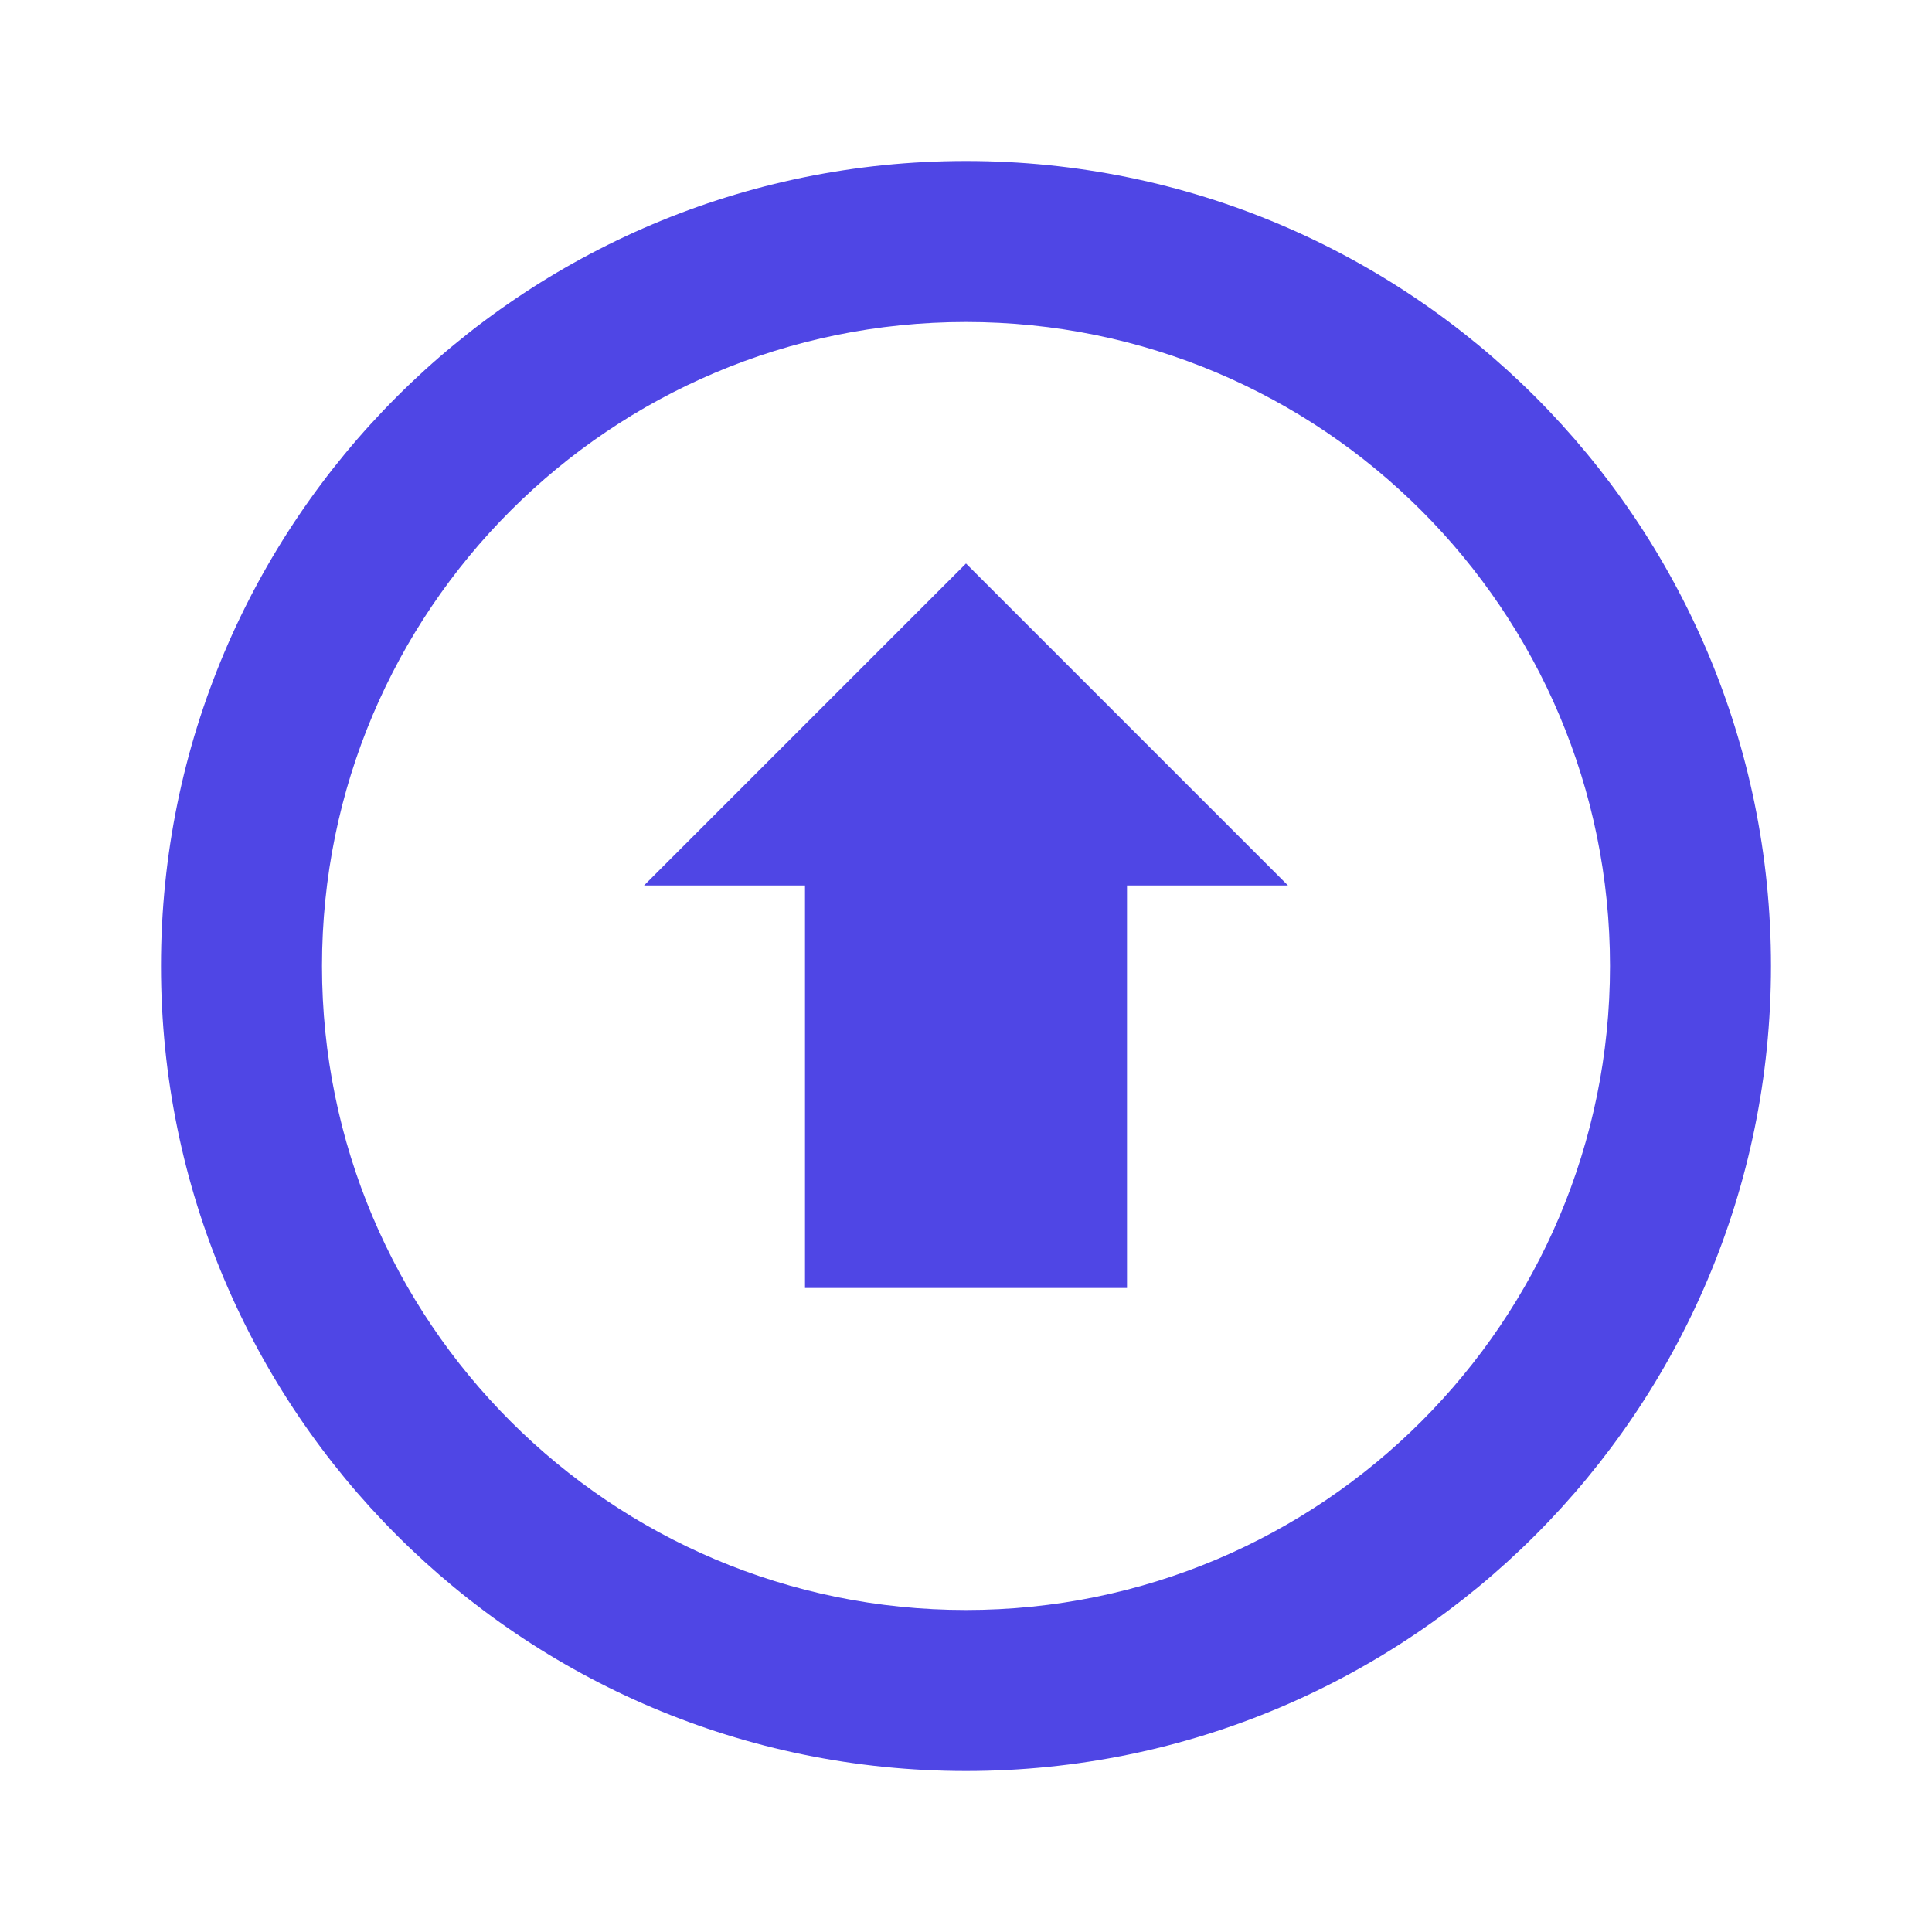 <?xml version="1.0" encoding="UTF-8"?>
<svg width="48px" height="48px" viewBox="0 0 48 48" version="1.1" xmlns="http://www.w3.org/2000/svg">
    <g stroke="none" stroke-width="1" fill="none" fill-rule="evenodd">
        <g fill="#4f46e5">
            <path d="M24,4 C12.954,4 4,12.954 4,24 C4,35.046 12.954,44 24,44 C35.046,44 44,35.046 44,24 C44,12.954 35.046,4 24,4 Z M24,8 C32.837,8 40,15.163 40,24 C40,32.837 32.837,40 24,40 C15.163,40 8,32.837 8,24 C8,15.163 15.163,8 24,8 Z" fill-rule="nonzero"></path>
            <path d="M24,14 L32,22 L28,22 L28,32 L20,32 L20,22 L16,22 L24,14 Z" fill-rule="nonzero"></path>
        </g>
    </g>
</svg>